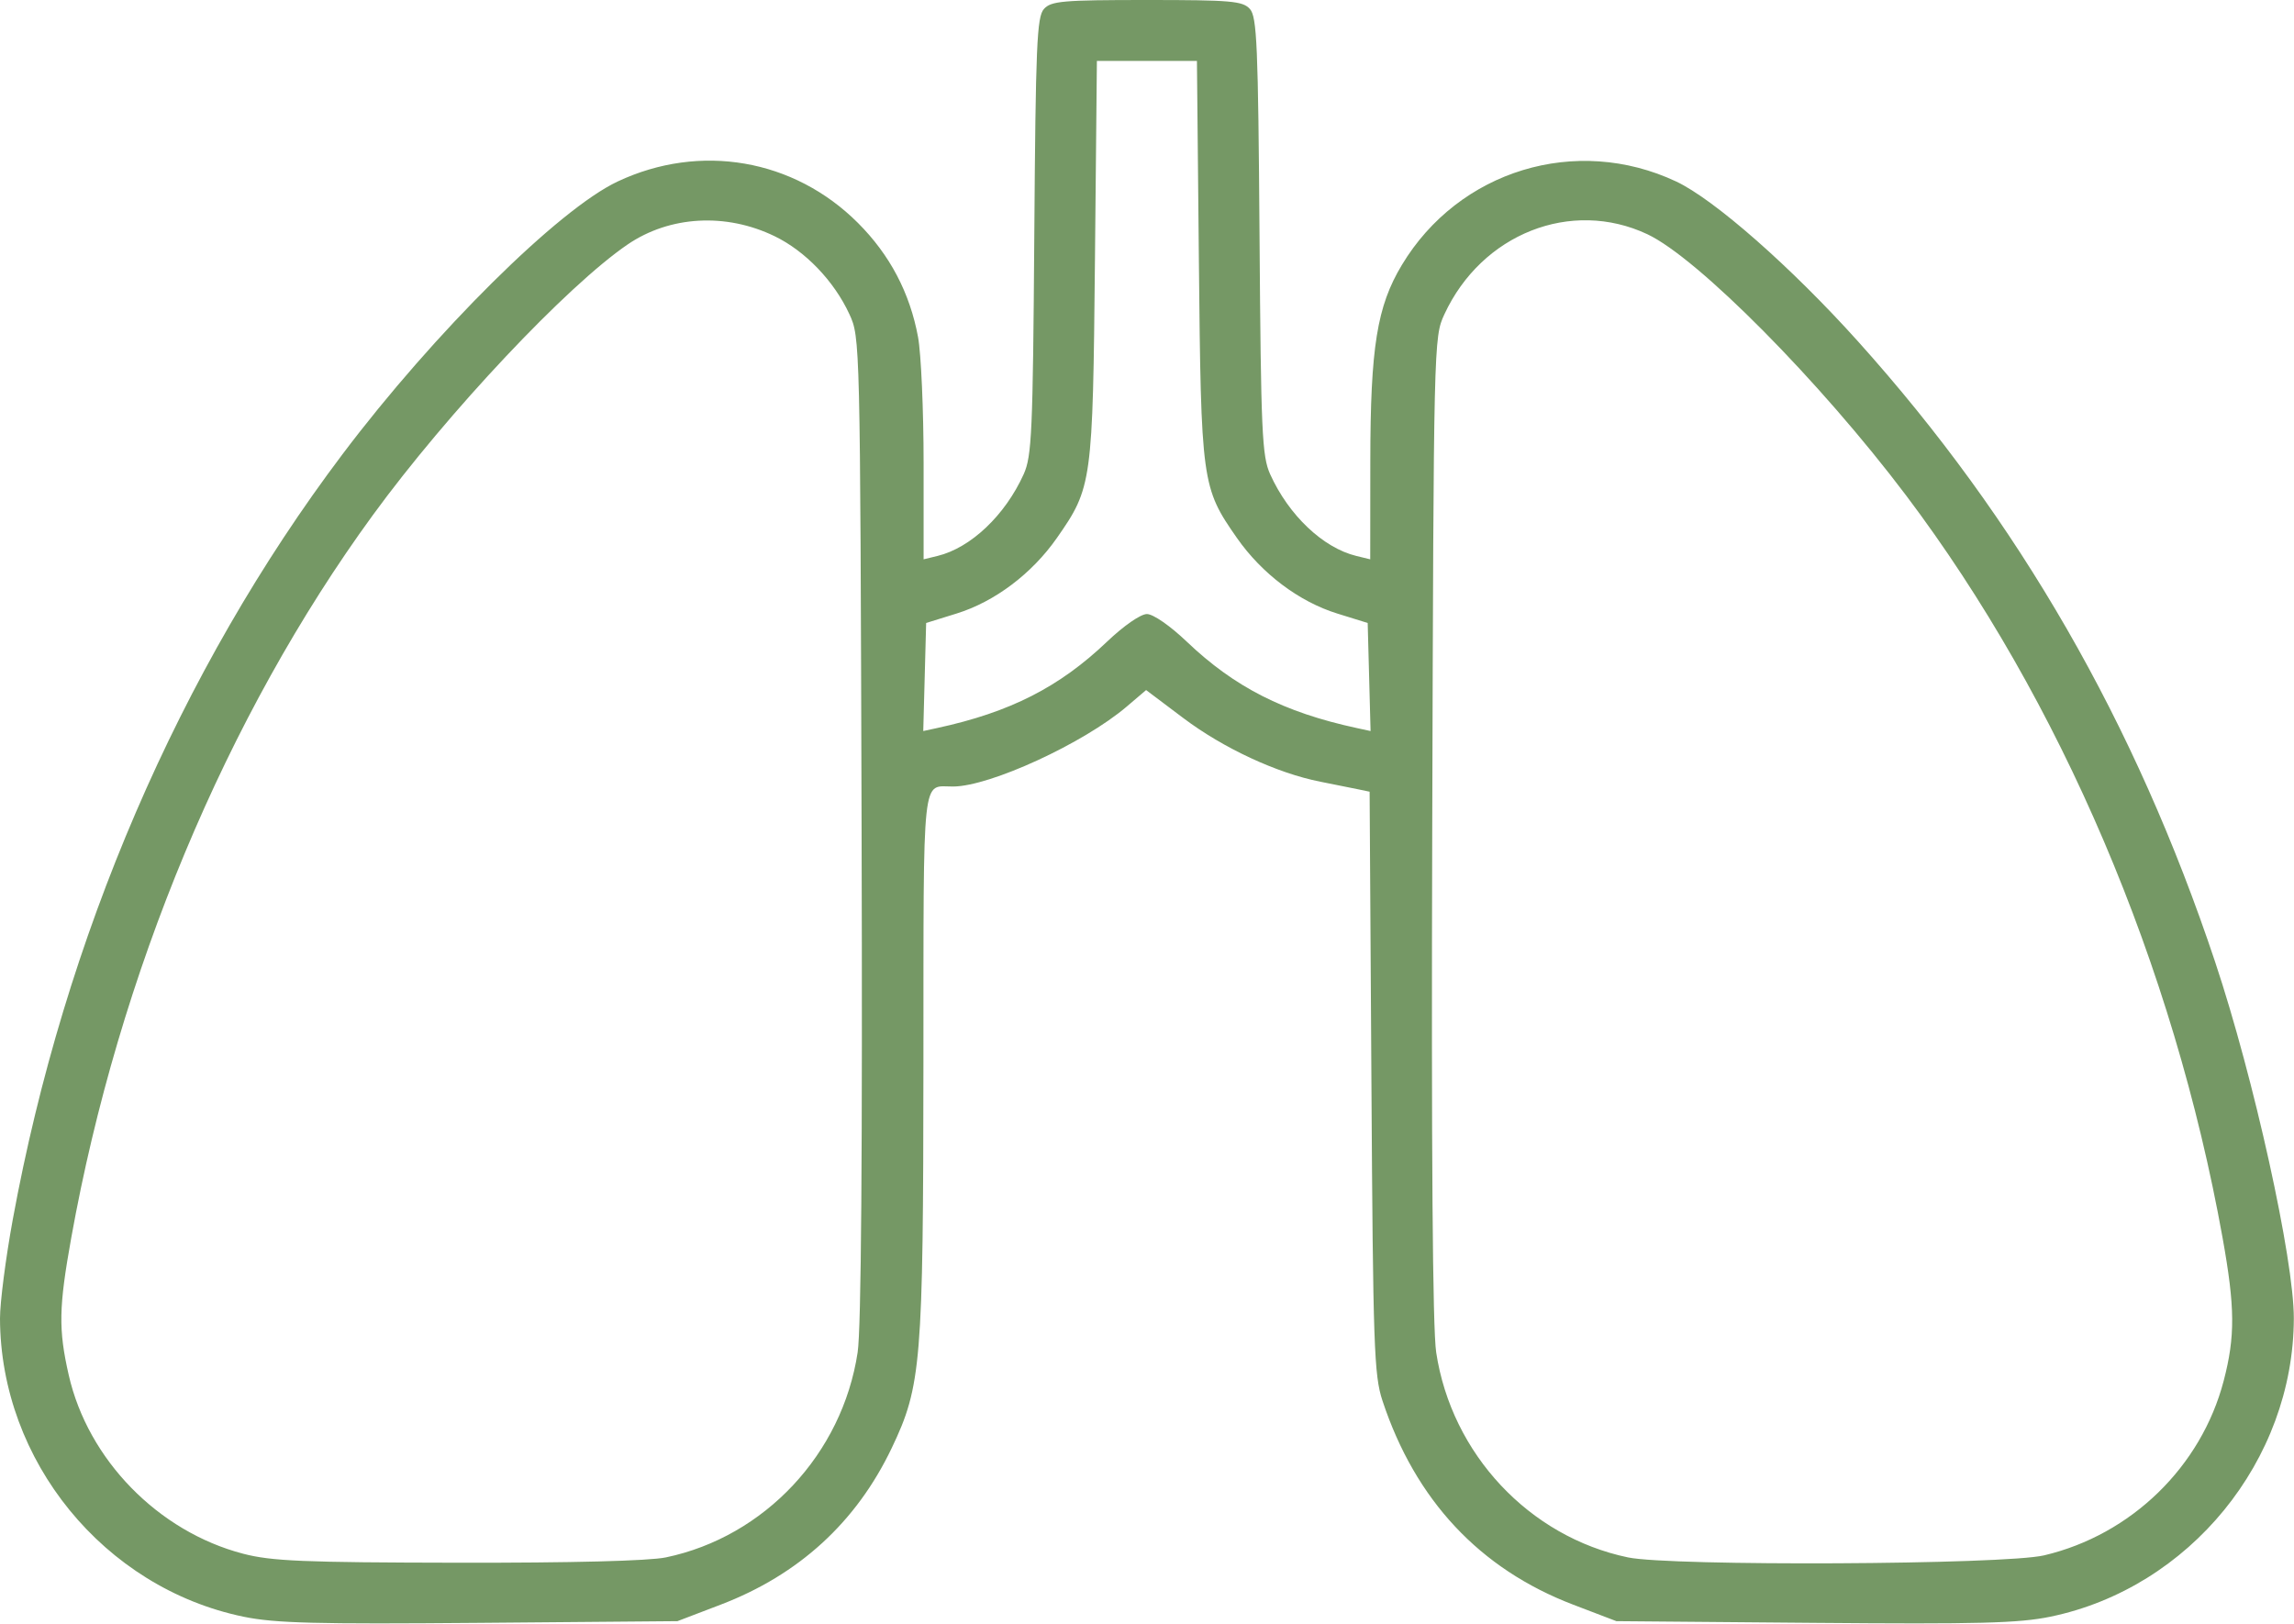 <?xml version="1.0" encoding="UTF-8"?> <svg xmlns="http://www.w3.org/2000/svg" width="452" height="320" viewBox="0 0 452 320" fill="none"> <path fill-rule="evenodd" clip-rule="evenodd" d="M205.698 1.763C204.3 3.307 204.064 8.85 203.793 46.513C203.514 85.18 203.304 89.897 201.702 93.446C198.056 101.525 191.281 107.954 184.733 109.548L181.983 110.217V91.292C181.983 80.883 181.491 69.697 180.89 66.434C179.284 57.719 175.34 50.222 169.05 43.933C156.429 31.312 137.96 28.123 121.709 35.76C110.059 41.234 85.579 65.501 67.472 89.525C35.392 132.087 12.698 184.769 2.516 240.317C1.123 247.916 -0.009 256.691 5.32968e-05 259.817C0.086 287.877 20.509 312.896 47.965 318.576C54.157 319.857 62.176 320.066 94.465 319.79L133.483 319.456L141.983 316.209C157.413 310.316 168.72 299.964 175.701 285.342C181.538 273.114 181.909 268.597 181.948 209.357C181.986 151.107 181.564 155.018 187.815 154.987C195.098 154.95 213.512 146.467 221.997 139.24L225.824 135.98L233.154 141.498C241.061 147.45 251.609 152.352 260.142 154.037C263.08 154.617 266.469 155.298 267.674 155.55L269.864 156.008L270.219 213.254C270.541 265.312 270.738 270.998 272.391 276C278.867 295.601 291.553 309.17 309.983 316.209L318.483 319.456L357.501 319.79C389.79 320.066 397.809 319.857 404.001 318.576C431.394 312.909 451.88 287.813 451.966 259.817C452.001 248.227 444.11 212.475 436.453 189.531C420.74 142.448 397.747 102.493 366.102 67.282C352.942 52.639 337.754 39.283 330.257 35.76C310.572 26.509 287.43 33.555 276.218 52.214C271.313 60.376 270.021 68.408 270 90.858L269.983 110.217L267.233 109.548C260.685 107.954 253.91 101.525 250.264 93.446C248.662 89.897 248.452 85.18 248.173 46.513C247.902 8.85 247.666 3.307 246.268 1.763C244.853 0.199 242.565 0 225.983 0C209.401 0 207.113 0.199 205.698 1.763ZM236.221 51.25C236.648 95.112 236.78 96.074 243.729 106.02C248.637 113.045 255.968 118.567 263.483 120.899L269.483 122.761L269.767 133.408L270.051 144.055L267.267 143.451C252.94 140.344 243.234 135.405 233.832 126.437C230.554 123.31 227.219 121 225.983 121C224.747 121 221.412 123.31 218.134 126.437C208.732 135.405 199.026 140.344 184.699 143.451L181.915 144.055L182.199 133.408L182.483 122.761L188.483 120.899C195.998 118.567 203.329 113.045 208.237 106.02C215.186 96.074 215.318 95.112 215.745 51.25L216.127 12H225.983H235.839L236.221 51.25ZM152.644 46.553C158.689 49.489 164.342 55.382 167.346 61.878C169.476 66.484 169.484 66.834 169.764 163C169.952 227.366 169.692 261.831 168.985 266.5C165.954 286.5 150.671 302.831 131.184 306.895C127.854 307.589 112.614 307.979 90.184 307.942C59.786 307.893 53.505 307.63 47.902 306.167C31.161 301.797 17.333 287.627 13.542 270.959C11.494 261.956 11.573 257.628 14.037 243.925C23.382 191.935 44.607 141.07 73.468 101.5C88.194 81.309 111.728 56.309 123.665 48.175C131.973 42.514 143.052 41.894 152.644 46.553ZM324.581 46.151C334.52 50.823 358.641 75.175 375.568 97.627C406.029 138.029 428.275 190.218 437.929 243.925C440.387 257.598 440.432 263.338 438.15 272.081C433.726 289.027 419.925 302.443 402.752 306.492C394.899 308.344 329.276 308.666 320.782 306.895C301.295 302.831 286.012 286.5 282.981 266.5C282.274 261.831 282.014 227.366 282.202 163C282.481 67.29 282.5 66.463 284.589 61.949C291.937 46.067 309.578 39.099 324.581 46.151Z" fill="#759865"></path> </svg> 
